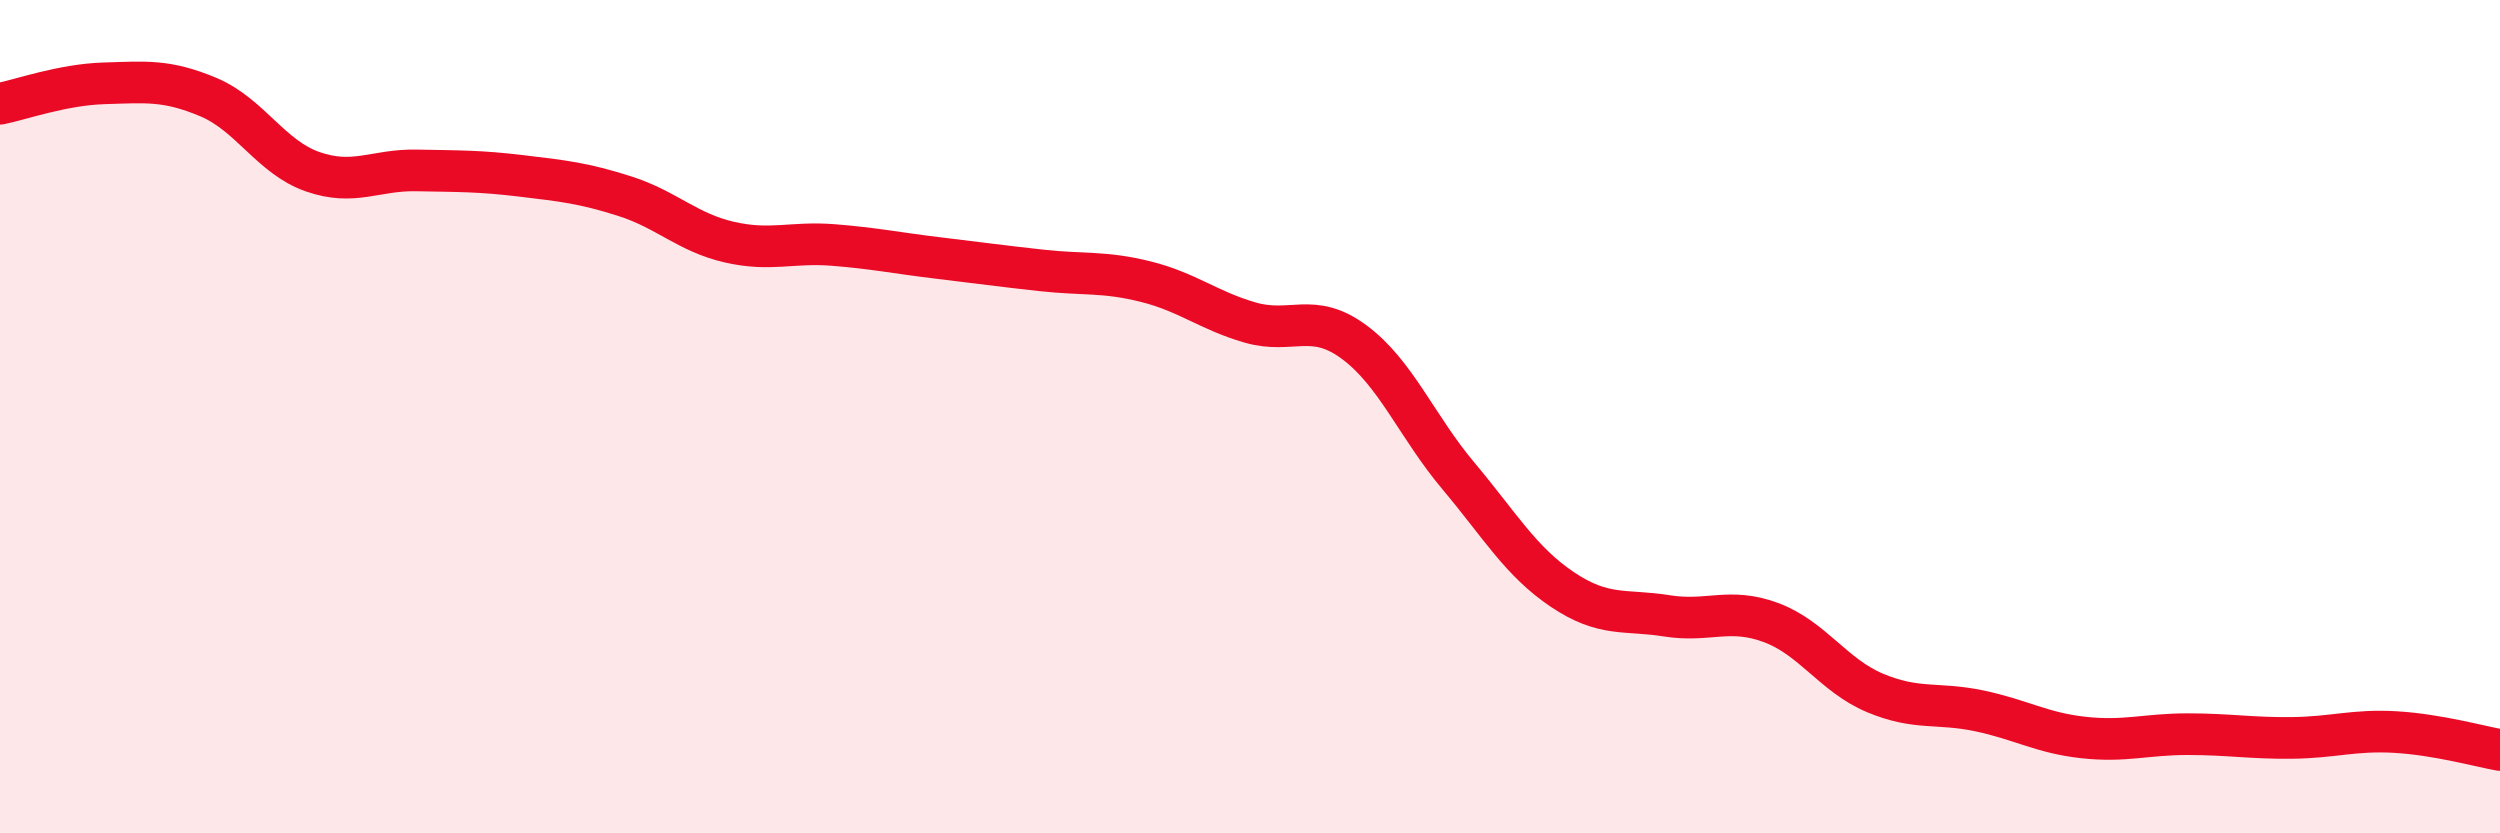 
    <svg width="60" height="20" viewBox="0 0 60 20" xmlns="http://www.w3.org/2000/svg">
      <path
        d="M 0,2.49 C 0.5,2.39 1.5,2.03 2.5,2 C 3.5,1.97 4,1.91 5,2.33 C 6,2.75 6.5,3.77 7.5,4.12 C 8.5,4.47 9,4.07 10,4.09 C 11,4.11 11.5,4.1 12.5,4.22 C 13.5,4.34 14,4.39 15,4.71 C 16,5.03 16.5,5.58 17.5,5.81 C 18.5,6.04 19,5.8 20,5.88 C 21,5.96 21.5,6.07 22.5,6.19 C 23.5,6.31 24,6.38 25,6.49 C 26,6.6 26.5,6.51 27.5,6.76 C 28.5,7.01 29,7.45 30,7.74 C 31,8.03 31.5,7.47 32.5,8.21 C 33.5,8.95 34,10.23 35,11.42 C 36,12.61 36.5,13.48 37.5,14.15 C 38.5,14.82 39,14.62 40,14.78 C 41,14.94 41.5,14.57 42.5,14.94 C 43.5,15.31 44,16.21 45,16.63 C 46,17.05 46.5,16.85 47.5,17.06 C 48.5,17.27 49,17.59 50,17.7 C 51,17.81 51.5,17.62 52.5,17.62 C 53.5,17.62 54,17.72 55,17.71 C 56,17.7 56.5,17.51 57.5,17.57 C 58.5,17.63 59.5,17.91 60,18L60 20L0 20Z"
        fill="#EB0A25"
        opacity="0.1"
        stroke-linecap="round"
        stroke-linejoin="round"
      />
      <path
        d="M 0,2.49 C 0.5,2.39 1.5,2.03 2.5,2 C 3.5,1.97 4,1.91 5,2.33 C 6,2.75 6.5,3.77 7.5,4.12 C 8.5,4.47 9,4.07 10,4.09 C 11,4.11 11.5,4.1 12.5,4.22 C 13.5,4.34 14,4.39 15,4.71 C 16,5.03 16.5,5.58 17.5,5.81 C 18.5,6.04 19,5.8 20,5.88 C 21,5.96 21.5,6.07 22.5,6.19 C 23.5,6.31 24,6.38 25,6.49 C 26,6.6 26.5,6.51 27.5,6.76 C 28.5,7.01 29,7.45 30,7.74 C 31,8.03 31.5,7.47 32.5,8.21 C 33.5,8.95 34,10.23 35,11.42 C 36,12.61 36.5,13.48 37.5,14.15 C 38.5,14.82 39,14.62 40,14.78 C 41,14.94 41.5,14.57 42.5,14.94 C 43.5,15.31 44,16.21 45,16.63 C 46,17.05 46.5,16.85 47.5,17.06 C 48.5,17.27 49,17.59 50,17.7 C 51,17.81 51.5,17.62 52.5,17.62 C 53.5,17.62 54,17.72 55,17.71 C 56,17.7 56.5,17.51 57.5,17.57 C 58.5,17.63 59.5,17.91 60,18"
        stroke="#EB0A25"
        stroke-width="1"
        fill="none"
        stroke-linecap="round"
        stroke-linejoin="round"
      />
    </svg>
  